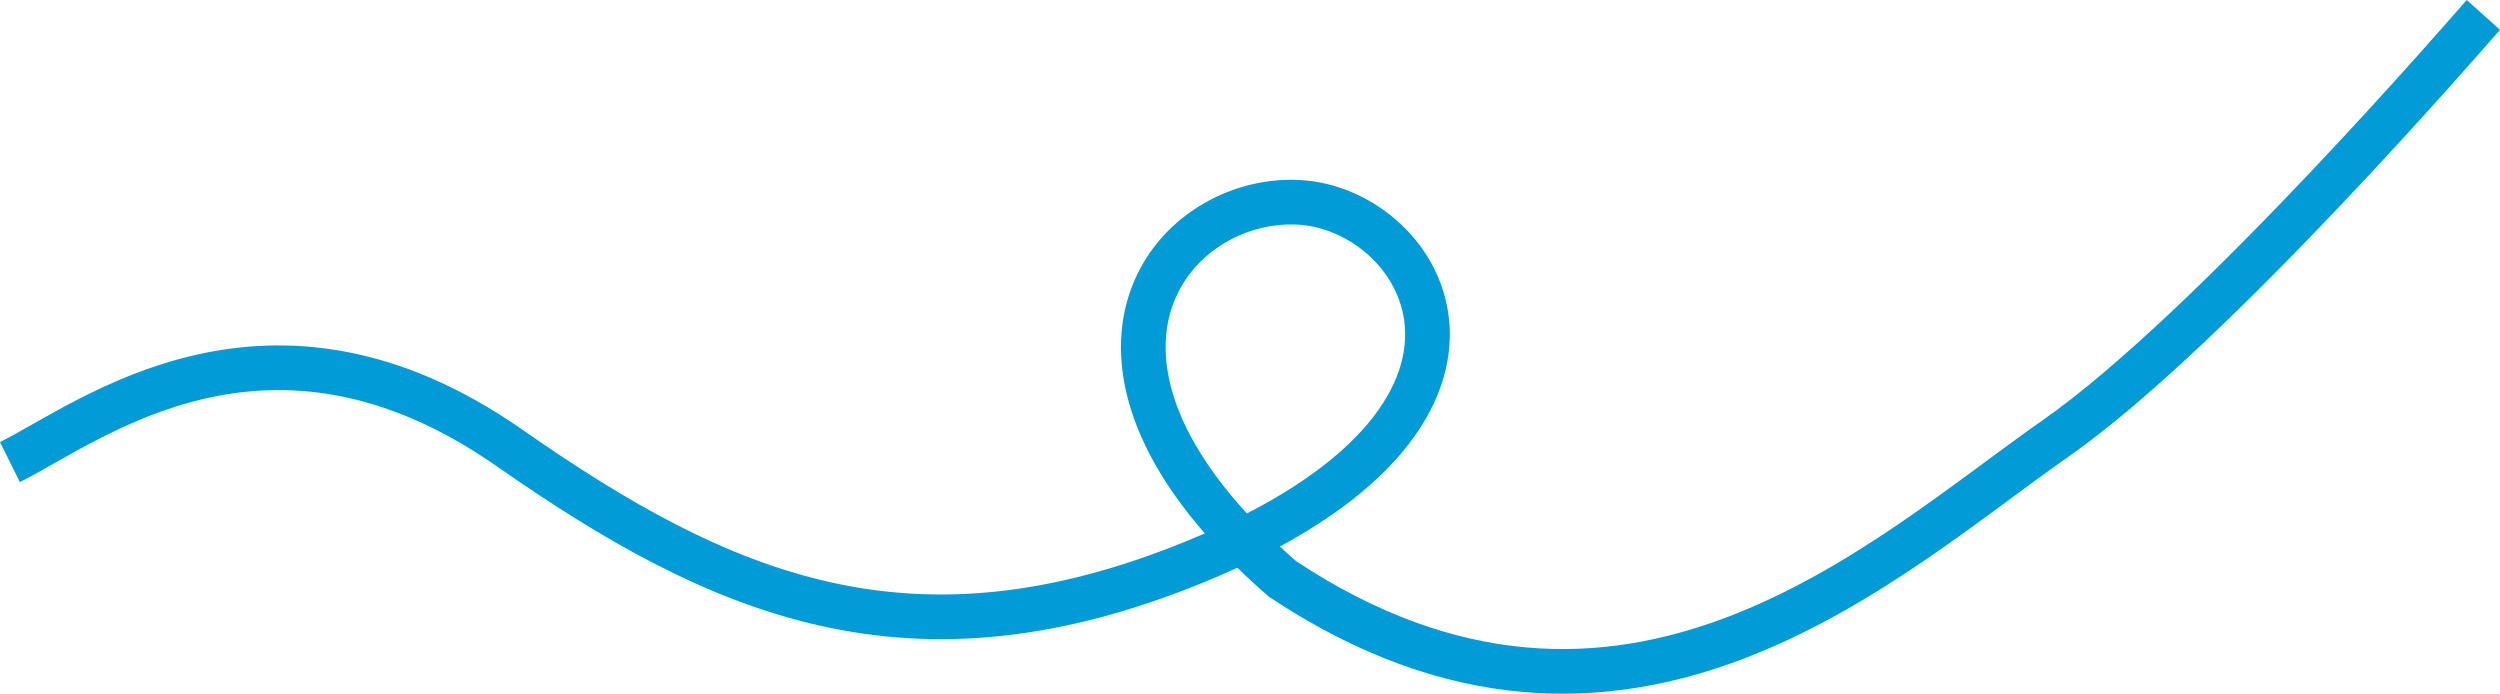 <?xml version="1.0" encoding="UTF-8"?>
<svg id="Capa_2" xmlns="http://www.w3.org/2000/svg" xmlns:xlink="http://www.w3.org/1999/xlink" viewBox="0 0 3364.28 933.54">
  <defs>
    <style>
      .cls-1, .cls-2 {
        fill: none;
      }

      .cls-2 {
        stroke: #019bd8;
        stroke-width: 60.12px;
      }

      .cls-3 {
        clip-path: url(#clippath);
      }
    </style>
    <clipPath id="clippath">
      <rect class="cls-1" width="3364.28" height="933.54"/>
    </clipPath>
  </defs>
  <g id="Capa_1-2" data-name="Capa_1">
    <g class="cls-3">
      <path class="cls-2" d="M13.37,621.8c108.12-53.69,347.95-245.49,672.63-18.8,285.14,199.08,539.81,309.32,922.01,153.03,477.75-195.37,310.56-476.4,137.99-483.85-172.57-7.46-355,215.86-20,507,461,305.83,811.12-29.17,1040.03-189,211.25-147.48,562.95-555.7,575.86-570.11"/>
    </g>
  </g>
</svg>